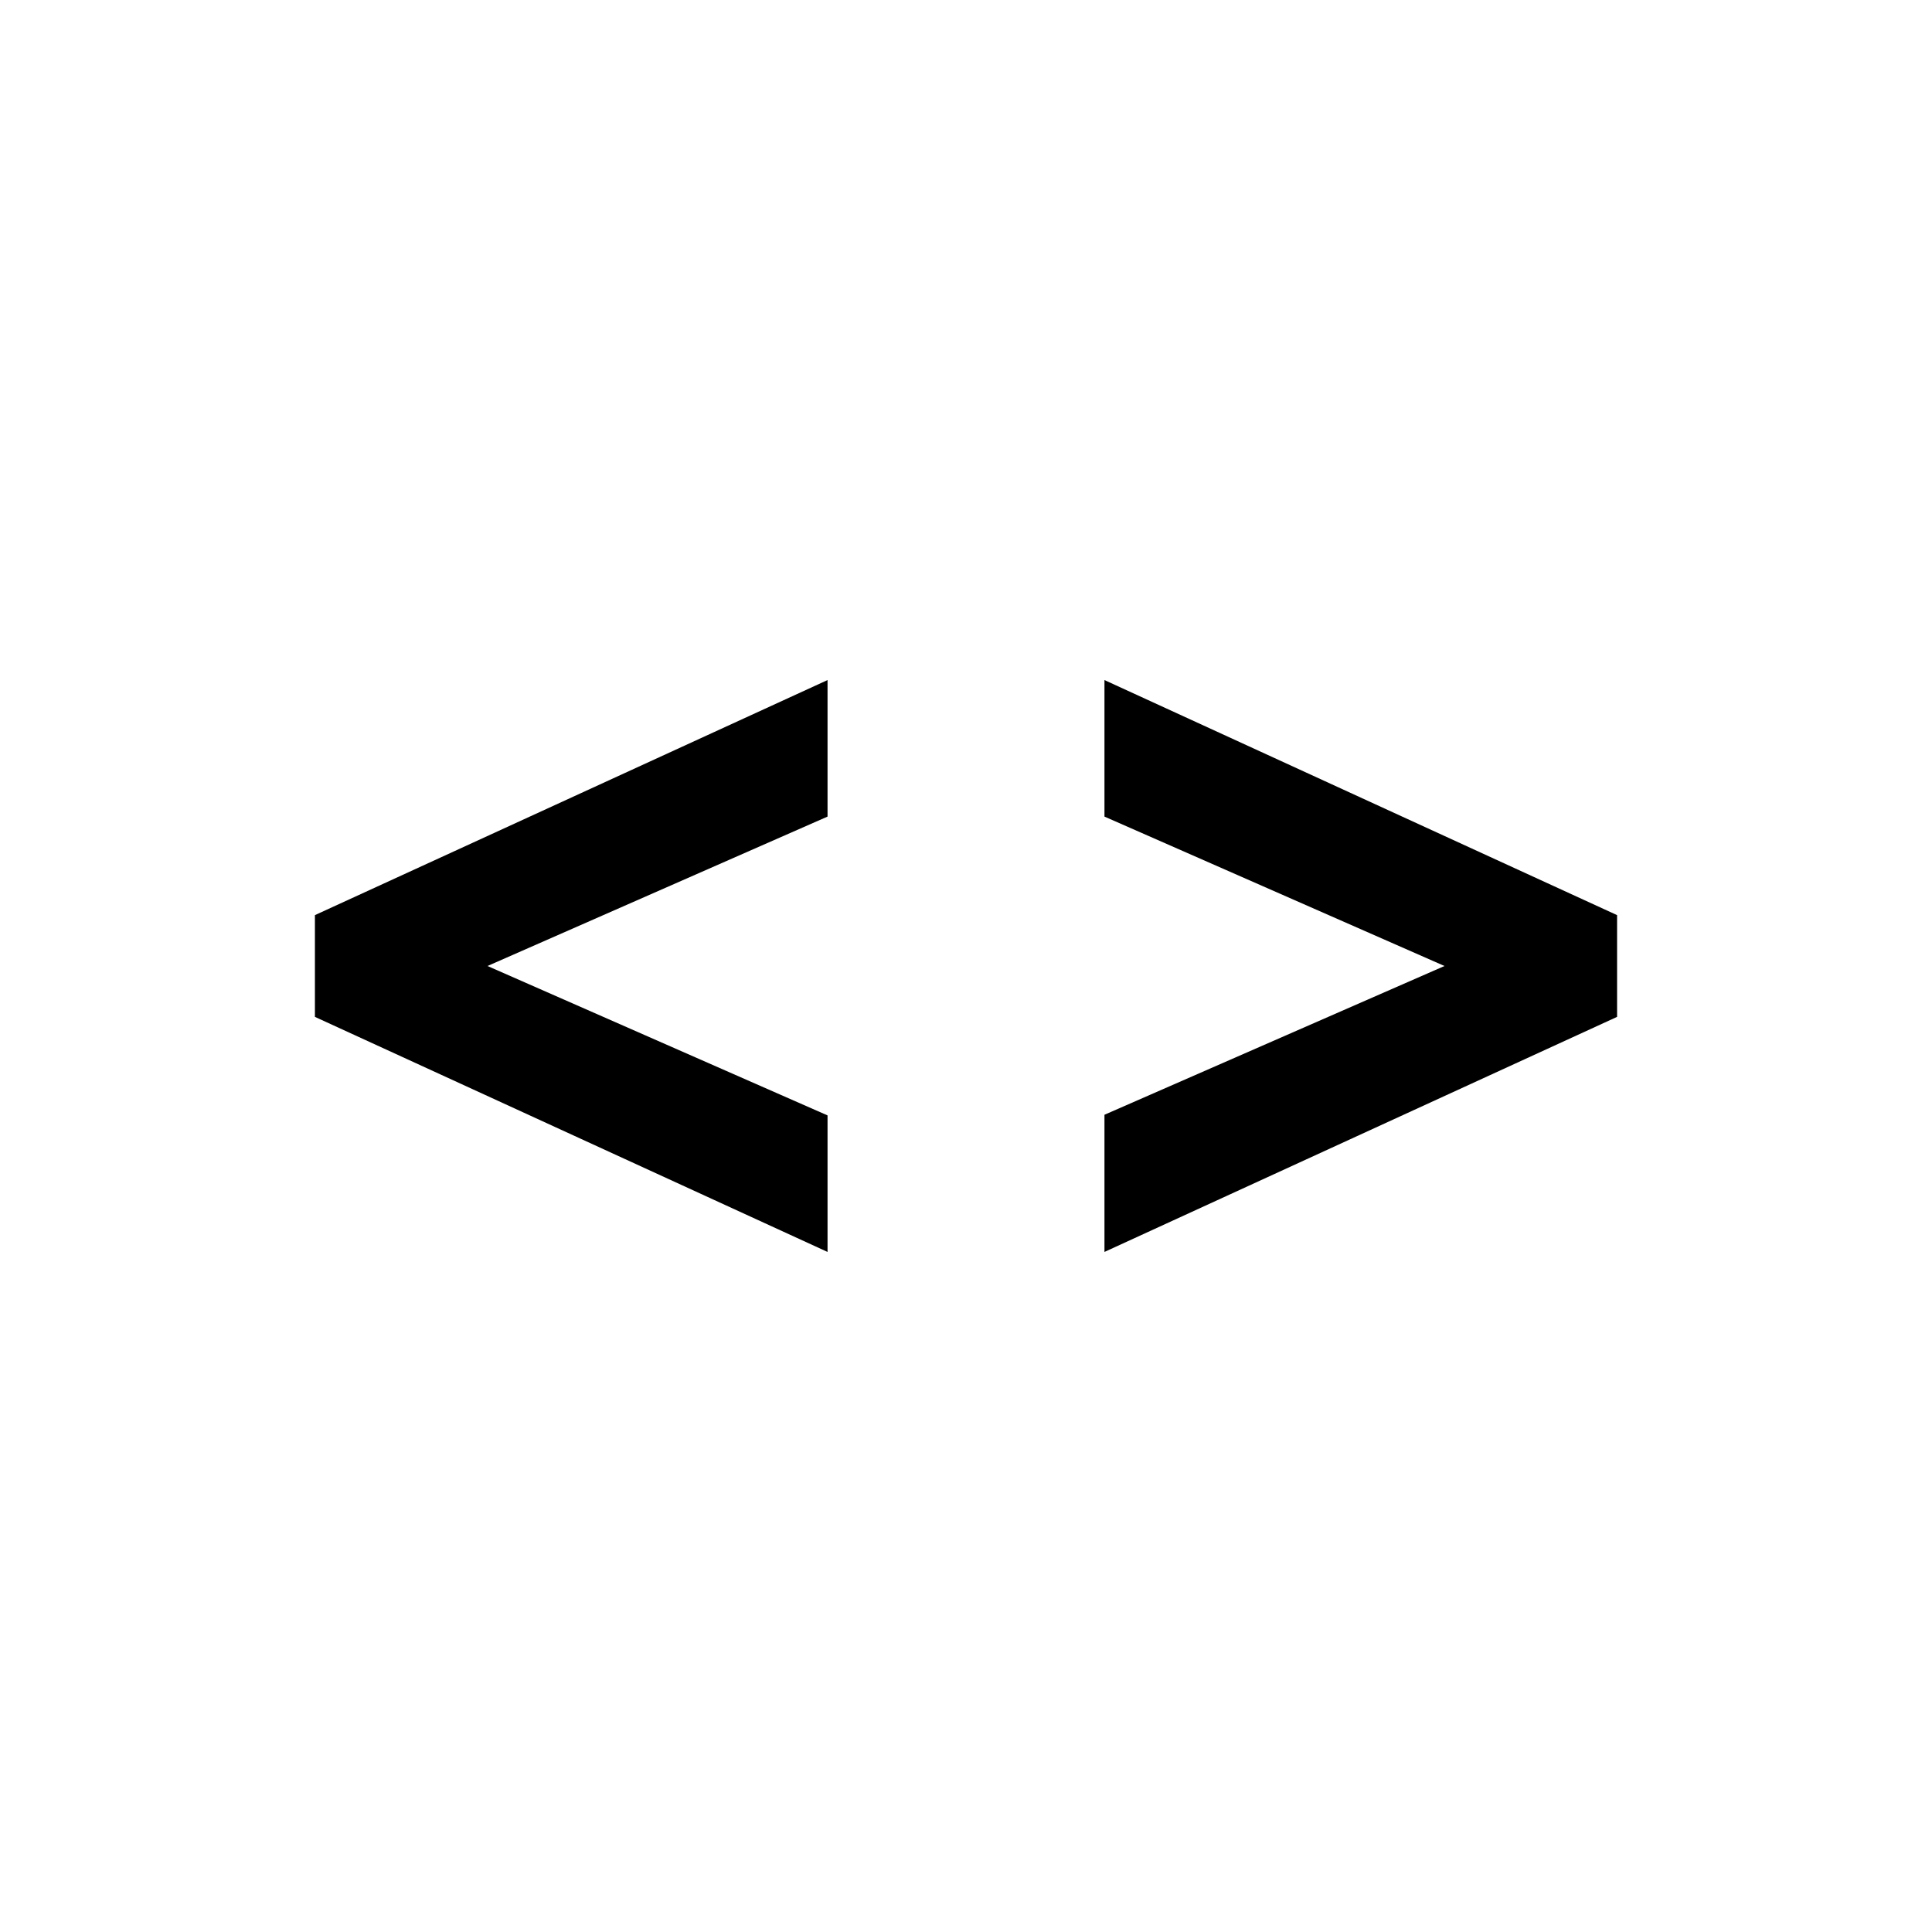 <svg id="Layer_1" data-name="Layer 1" xmlns="http://www.w3.org/2000/svg" viewBox="0 0 30 30"><title>31</title><polygon points="4.89 15.79 12.85 19.44 12.85 17.32 7.57 15 12.85 12.68 12.85 10.56 4.89 14.21 4.89 15.79"/><polygon points="17.15 10.56 17.15 12.68 22.43 15 17.15 17.31 17.15 19.44 25.11 15.79 25.11 14.21 17.15 10.56"/></svg>